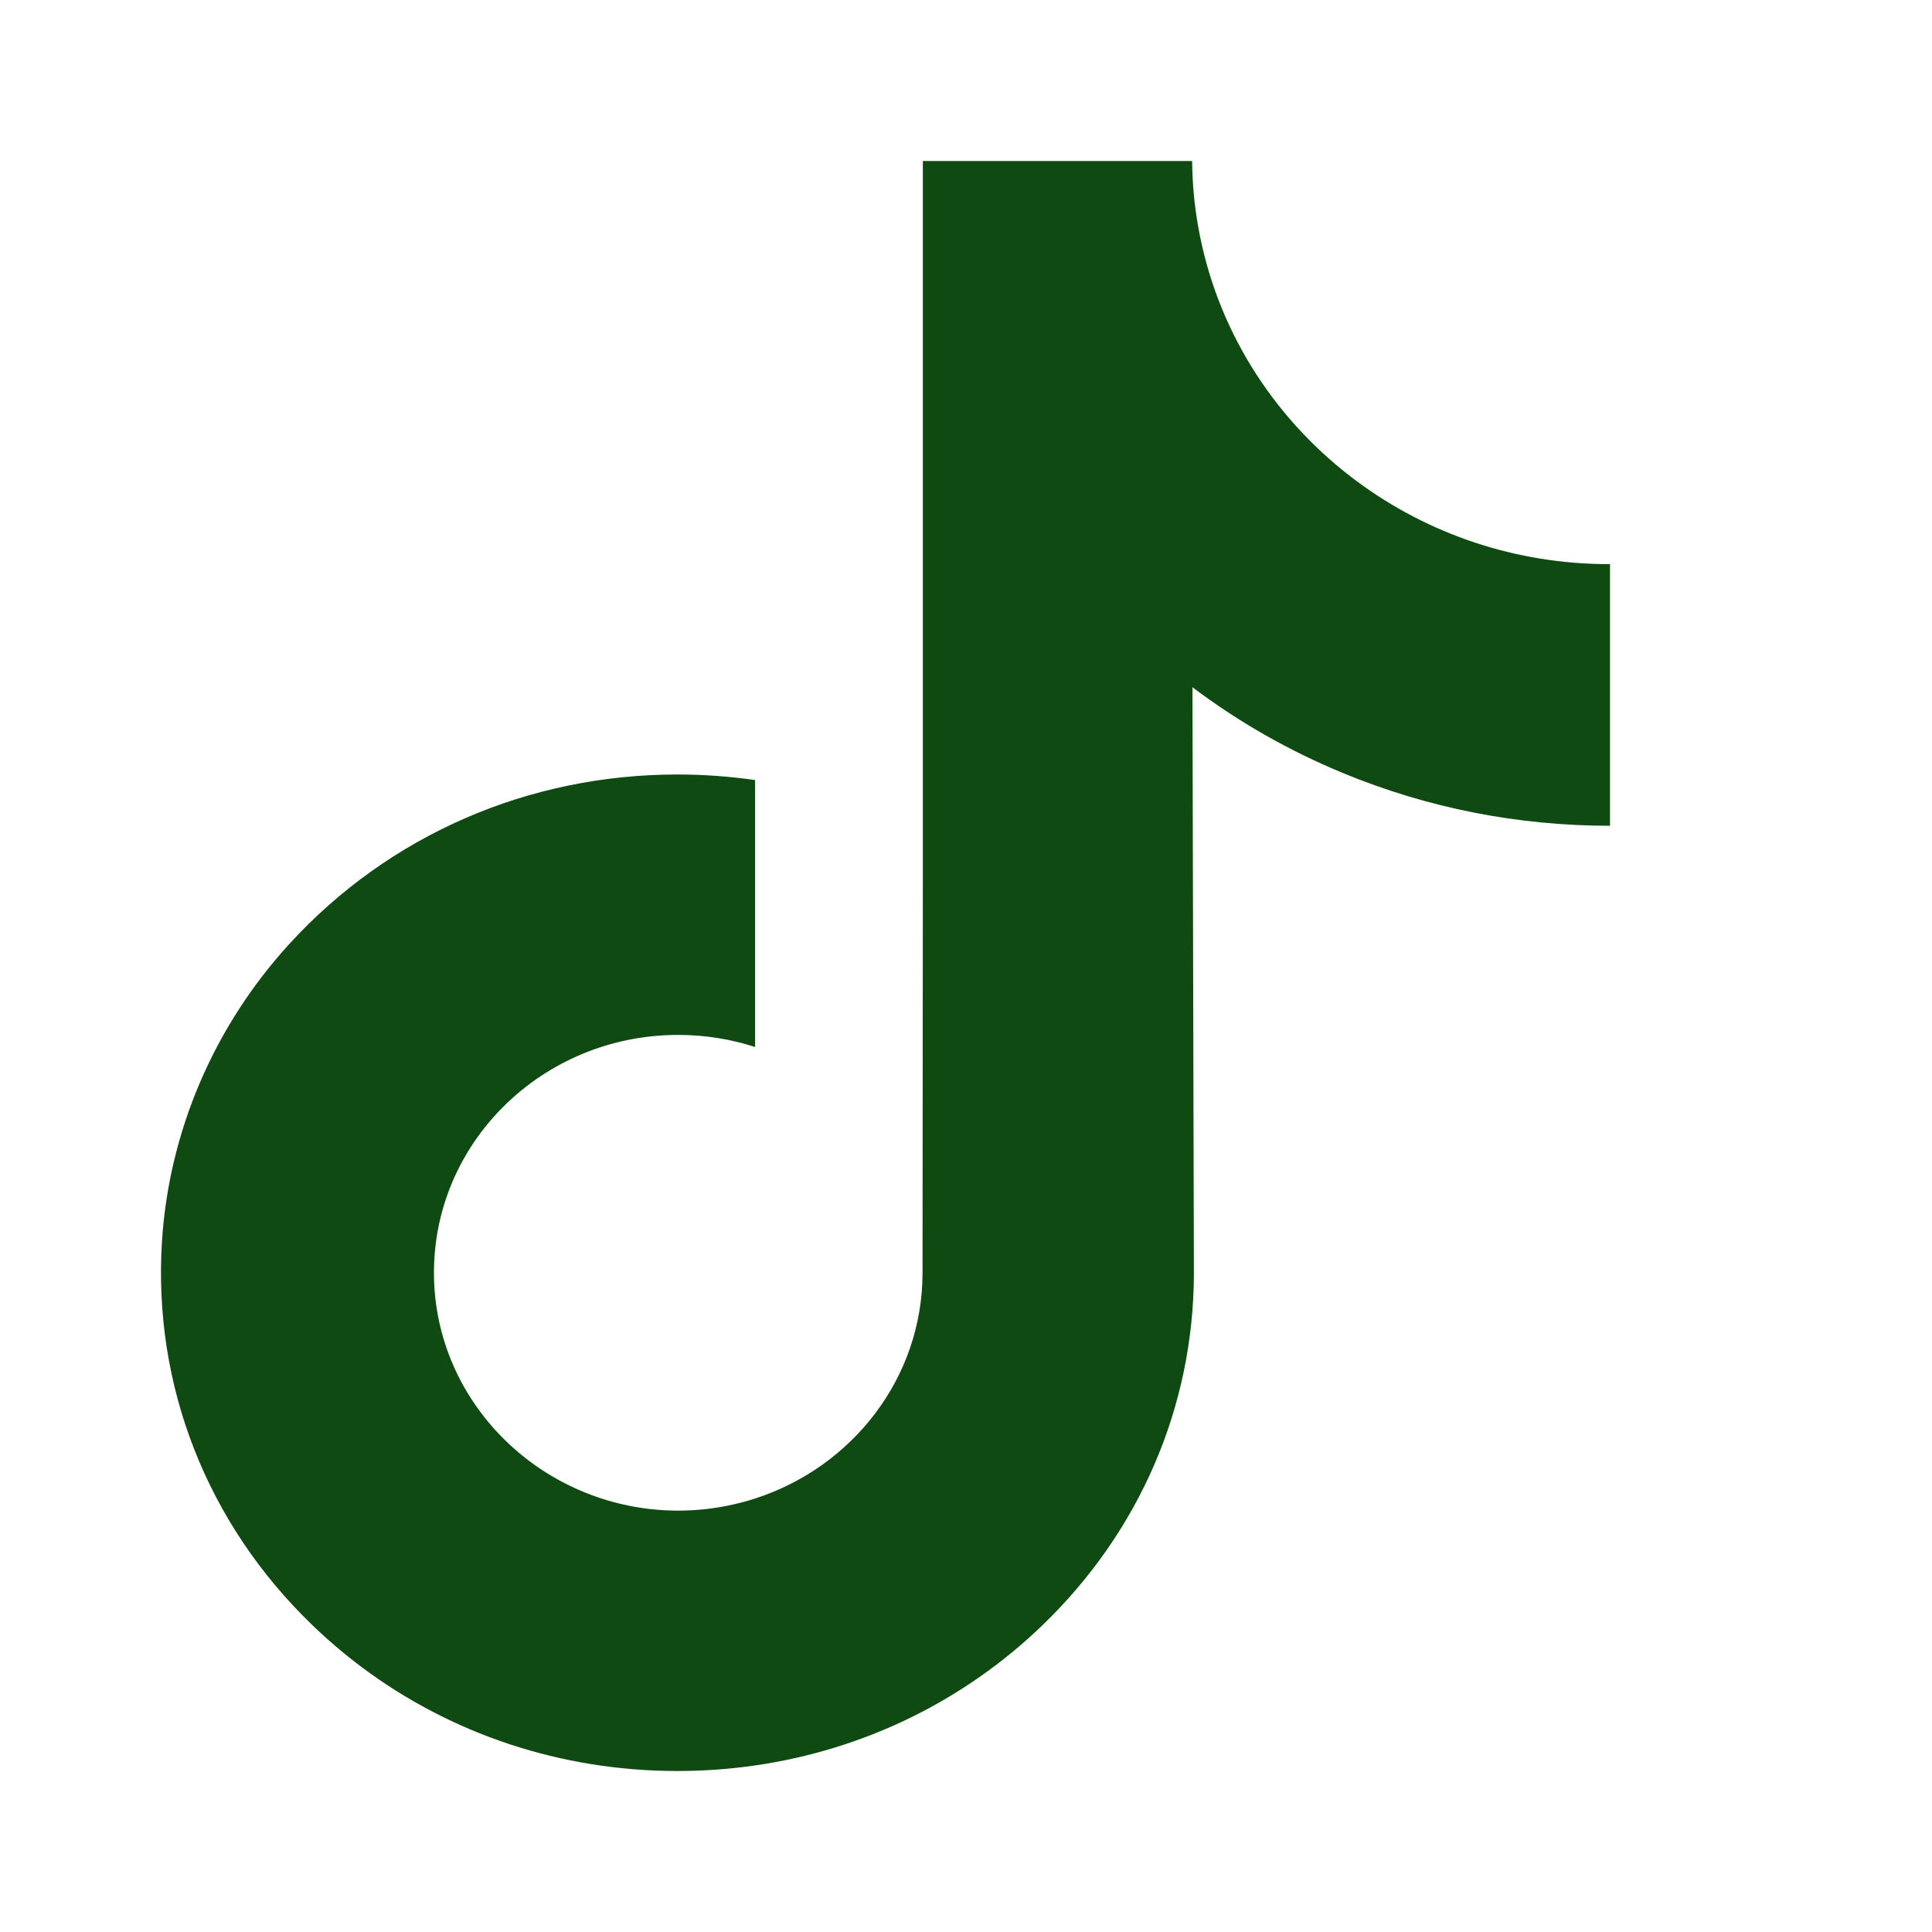 <svg xmlns="http://www.w3.org/2000/svg" fill="none" viewBox="0 0 24 24" height="24" width="24">
<path fill="#0F4A12" d="M19.99 7.008C18.819 7.008 17.739 6.629 16.871 5.99C15.876 5.258 15.161 4.183 14.909 2.945C14.846 2.639 14.812 2.324 14.809 2H11.464V10.923L11.46 15.811C11.46 17.117 10.588 18.225 9.38 18.615C9.029 18.728 8.651 18.782 8.256 18.761C7.753 18.734 7.281 18.585 6.871 18.346C5.999 17.837 5.407 16.913 5.391 15.855C5.366 14.203 6.734 12.856 8.425 12.856C8.759 12.856 9.08 12.909 9.38 13.006V10.567V9.69C9.063 9.645 8.741 9.621 8.415 9.621C6.564 9.621 4.833 10.372 3.595 11.725C2.66 12.748 2.099 14.053 2.012 15.421C1.899 17.218 2.573 18.927 3.879 20.187C4.071 20.372 4.273 20.544 4.483 20.702C5.604 21.544 6.973 22 8.415 22C8.741 22 9.063 21.977 9.38 21.931C10.727 21.736 11.971 21.134 12.952 20.187C14.157 19.024 14.823 17.48 14.831 15.836L14.813 8.537C15.388 8.971 16.017 9.329 16.692 9.607C17.742 10.039 18.855 10.258 20 10.258V7.887V7.007L19.99 7.008Z"></path>
</svg>

